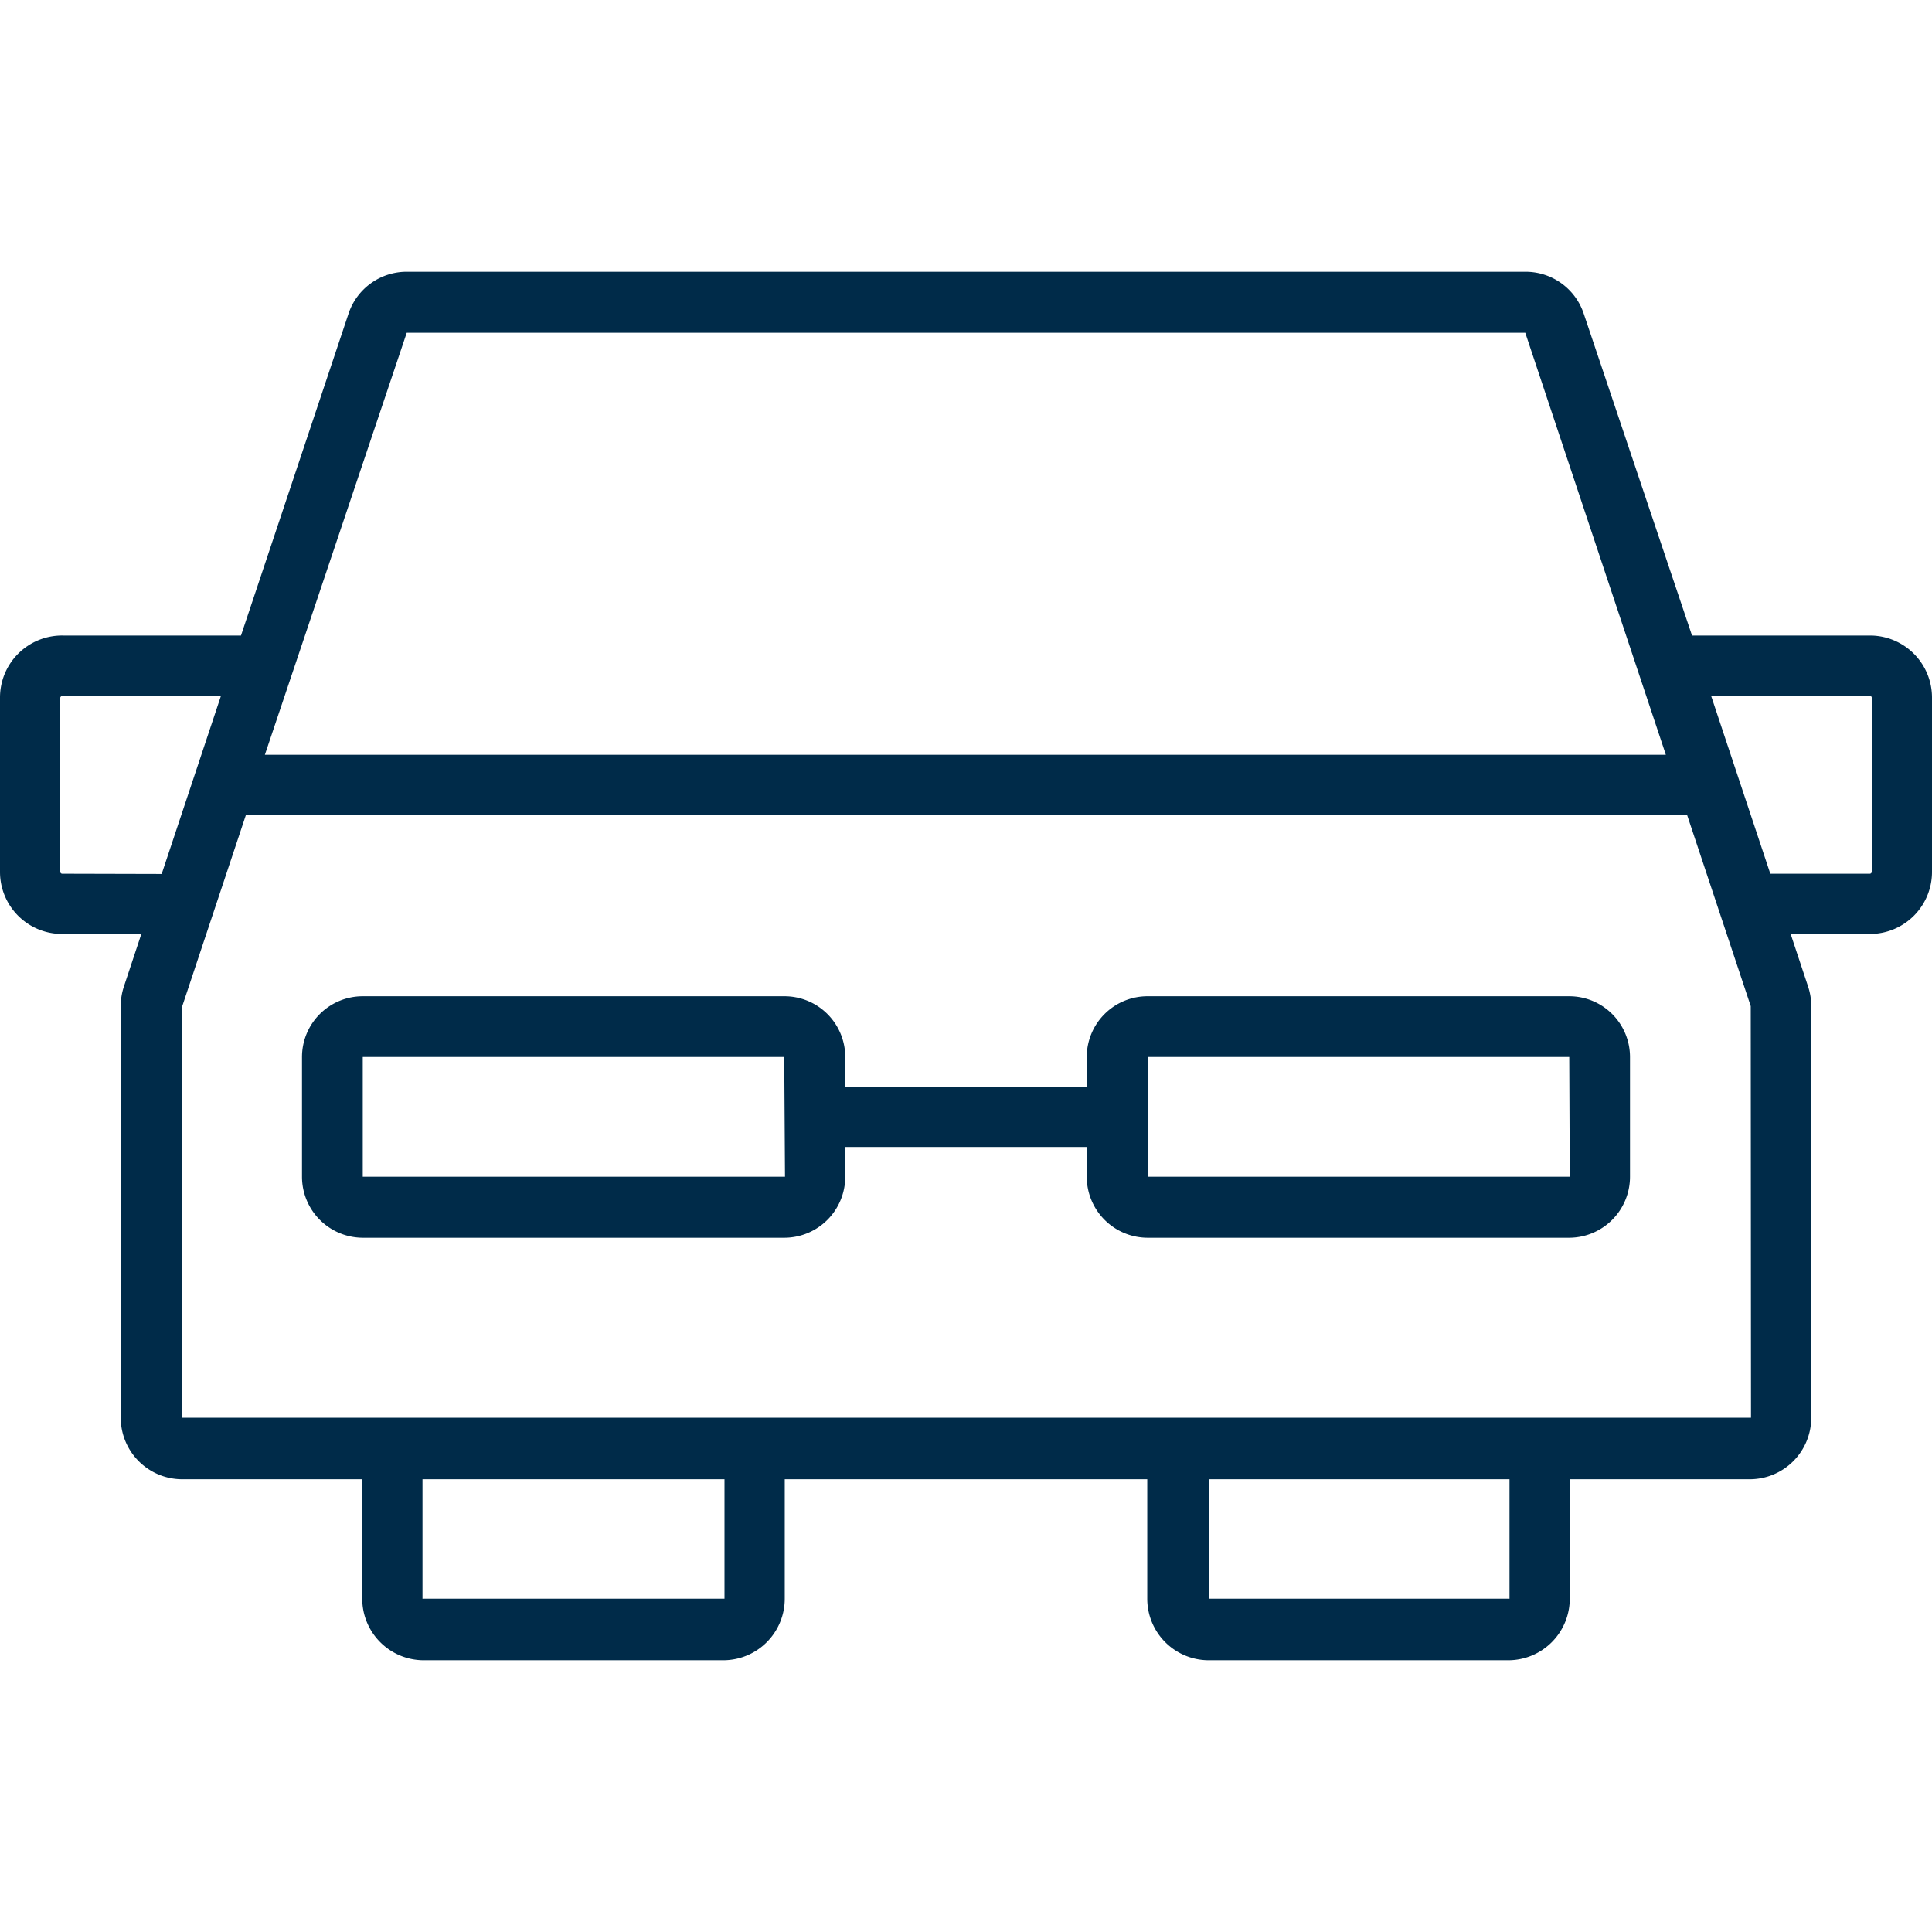 <svg xmlns="http://www.w3.org/2000/svg" width="76" height="76" viewBox="0 0 76 76"><defs><style>.cls-1{fill:#002b49;}</style></defs><g id="Layer_2" data-name="Layer 2"><path class="cls-1" d="M73.56,25h-7L62.3,12.34A2.41,2.41,0,0,0,60,10.69H16a2.41,2.41,0,0,0-2.29,1.65L9.48,25h-7A2.44,2.44,0,0,0,0,27.45V34.3a2.44,2.44,0,0,0,2.44,2.44H5.56l-.69,2.08a2.42,2.42,0,0,0-.12.76V55.77a2.42,2.42,0,0,0,2.42,2.42h7.08v4.7a2.42,2.42,0,0,0,2.42,2.42H28.45a2.42,2.42,0,0,0,2.42-2.42v-4.7H45.13v4.7a2.42,2.42,0,0,0,2.42,2.42H59.33a2.42,2.42,0,0,0,2.42-2.42v-4.7h7.08a2.42,2.42,0,0,0,2.42-2.42V39.58a2.42,2.42,0,0,0-.12-.76l-.69-2.08h3.12A2.44,2.44,0,0,0,76,34.3V27.45A2.44,2.44,0,0,0,73.56,25ZM16,13.09s0,0,0,0H60s0,0,0,0l5.53,16.6H10.42ZM2.44,34.37a.08.08,0,0,1-.07-.07V27.45a.08.08,0,0,1,.07-.07H8.69l-2.33,7ZM28.5,62.89a0,0,0,0,1-.05,0H16.67a.05.05,0,0,1-.05,0v-4.7H28.5Zm30.88,0a.05.05,0,0,1-.05,0H47.55a0,0,0,0,1,0,0v-4.7H59.38Zm9.5-7.12a0,0,0,0,1,0,0H7.17a0,0,0,0,1,0,0V39.58h0l2.5-7.51H66.37l2.5,7.51h0ZM73.63,34.3a.08.08,0,0,1-.07.07H69.64l-2.33-7h6.25a.08.08,0,0,1,.07.07Zm-11.9,4.89H45.15a2.39,2.39,0,0,0-2.4,2.39v1.17h-9.5V41.58a2.39,2.39,0,0,0-2.4-2.39H14.27a2.39,2.39,0,0,0-2.39,2.39v4.71a2.4,2.4,0,0,0,2.39,2.4H30.85a2.4,2.4,0,0,0,2.4-2.4V45.12h9.5v1.17a2.4,2.4,0,0,0,2.4,2.4H61.73a2.4,2.4,0,0,0,2.39-2.4V41.58A2.39,2.39,0,0,0,61.73,39.19Zm-30.85,7.1s0,0,0,0H14.27a0,0,0,0,1,0,0V41.58l0,0H30.85s0,0,0,0Zm30.87,0a0,0,0,0,1,0,0H45.15s0,0,0,0V41.58s0,0,0,0H61.73a0,0,0,0,1,0,0Z"/></g></svg>